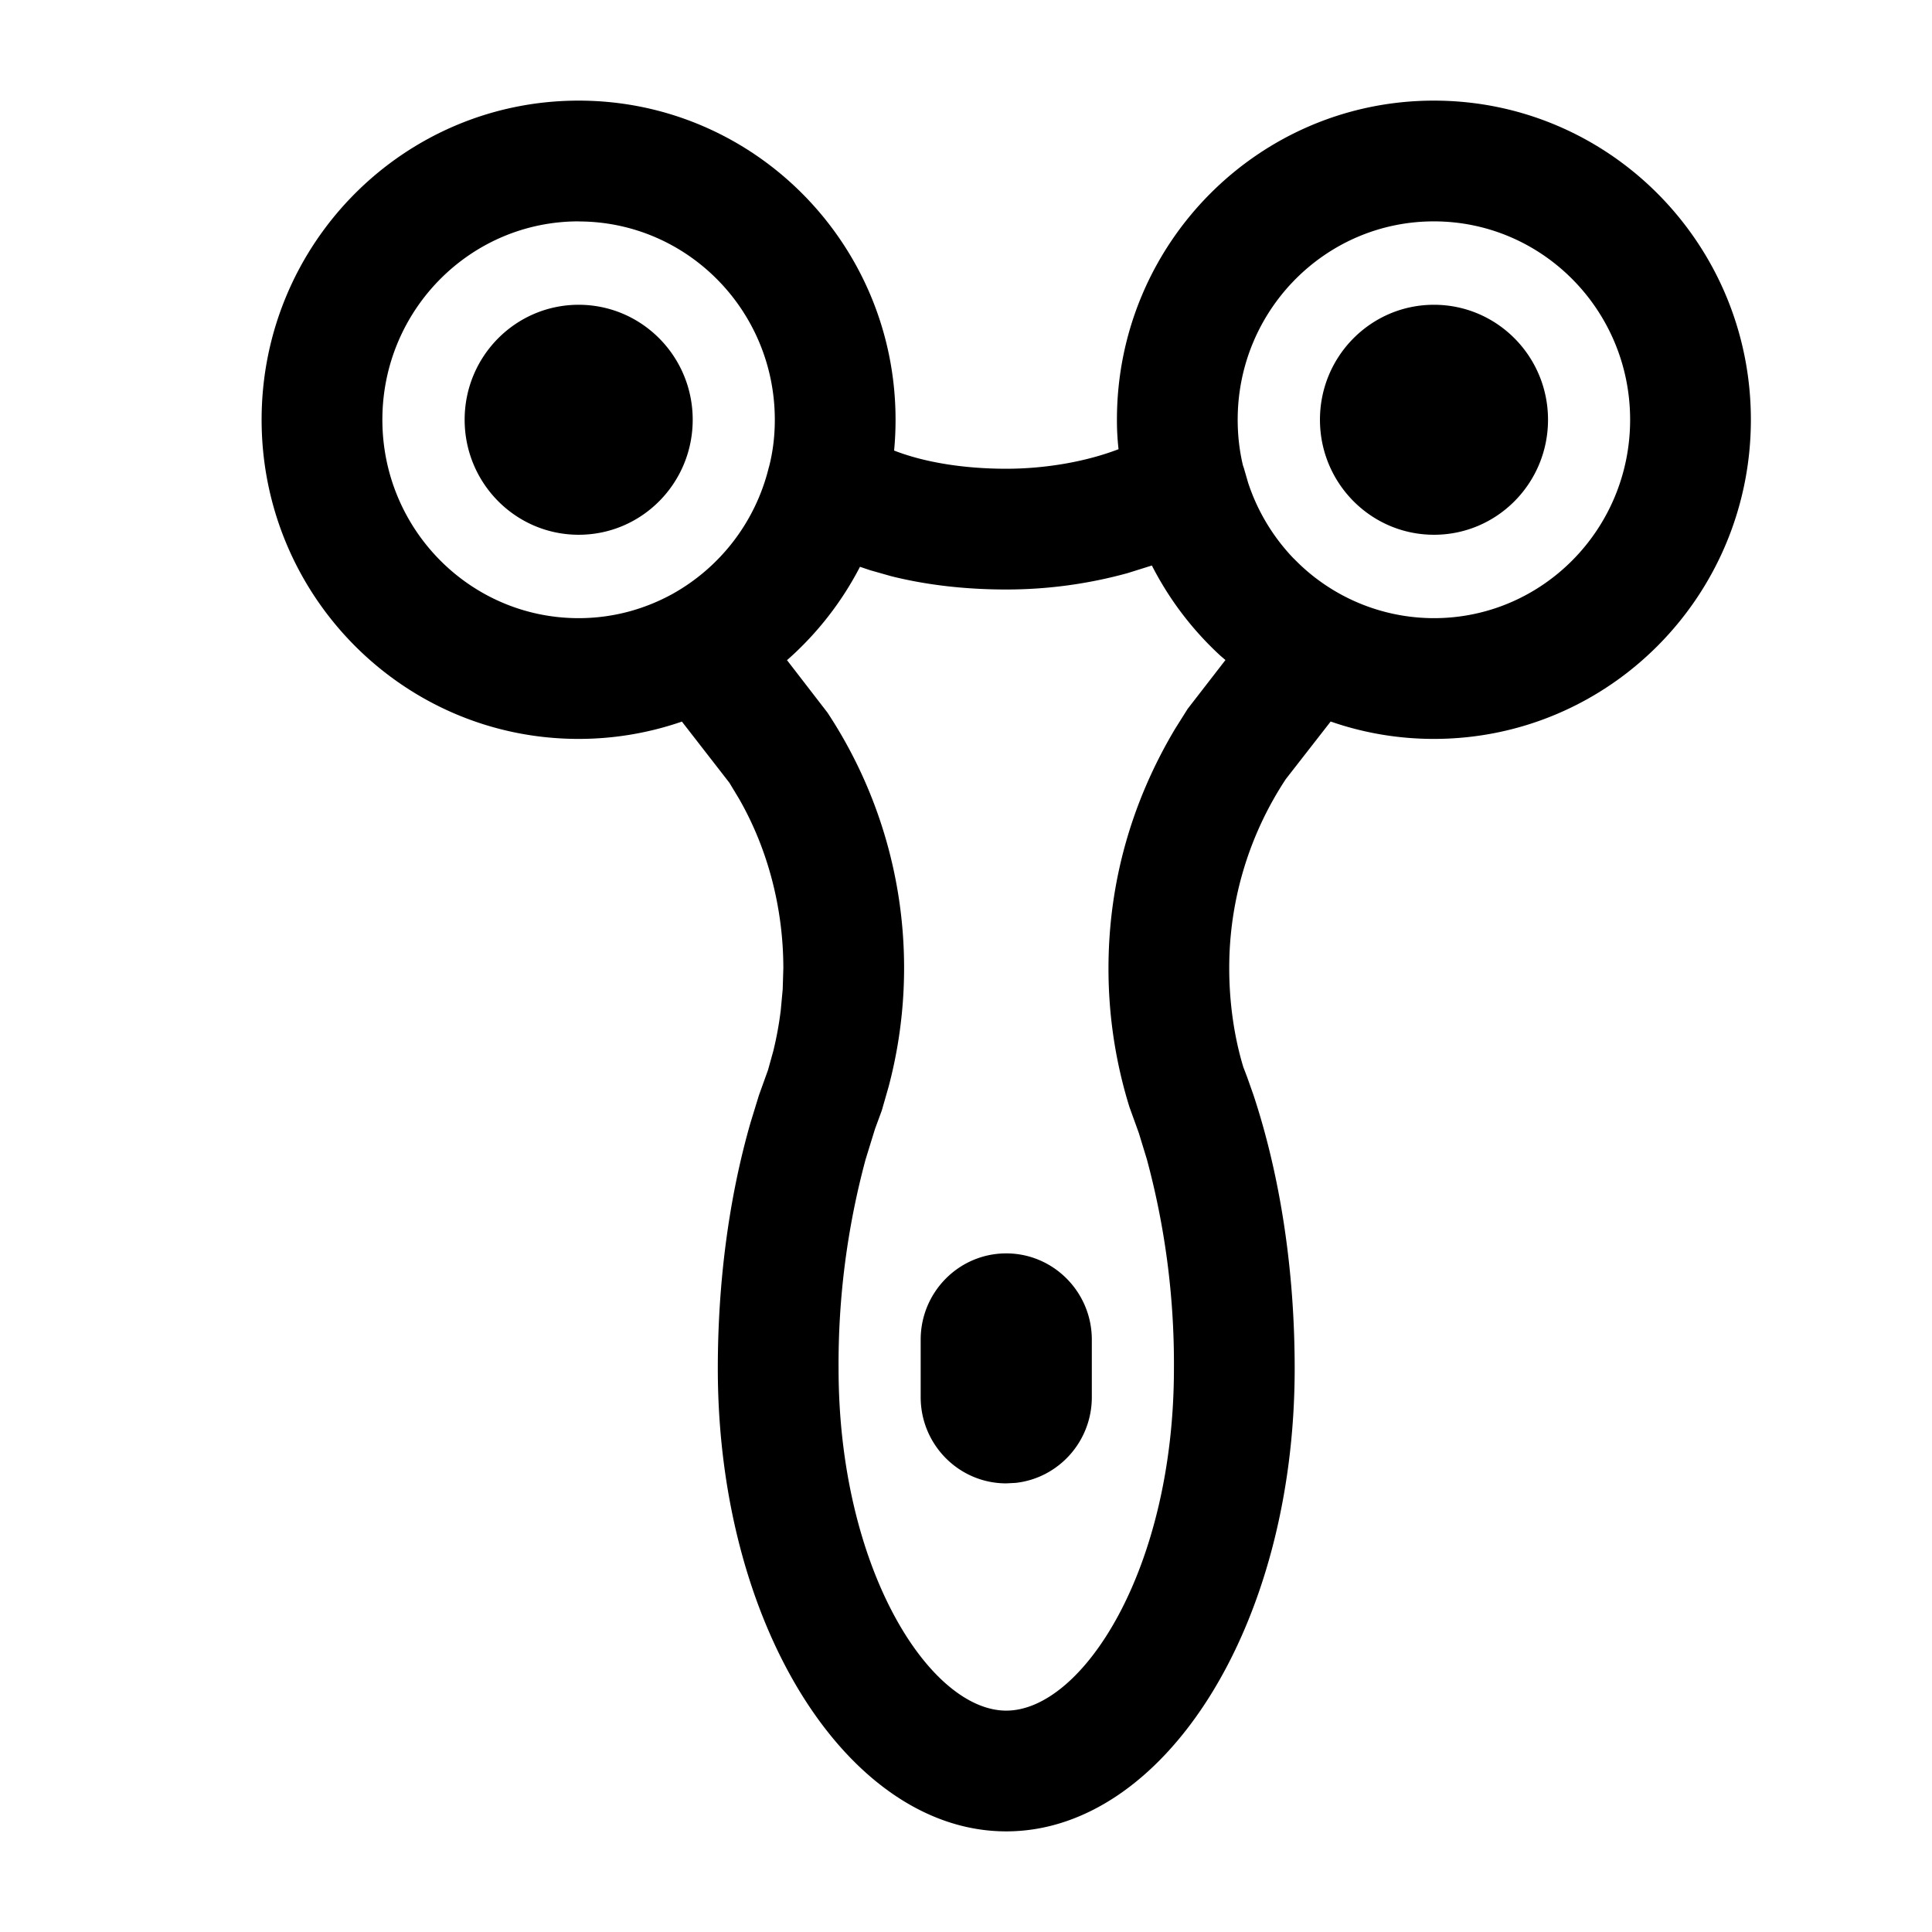 <?xml version="1.0" standalone="no"?><!DOCTYPE svg PUBLIC "-//W3C//DTD SVG 1.1//EN" "http://www.w3.org/Graphics/SVG/1.1/DTD/svg11.dtd"><svg t="1752740876339" class="icon" viewBox="0 0 1024 1024" version="1.1" xmlns="http://www.w3.org/2000/svg" p-id="65600" xmlns:xlink="http://www.w3.org/1999/xlink" width="48" height="48"><path d="M760.021 53.333c92.843 0 167.979 75.776 167.979 169.131 0 93.355-75.136 169.173-168.021 169.173-19.157 0-37.547-3.243-54.699-9.216l-23.765 30.507a181.461 181.461 0 0 0-29.995 100.309c0 18.688 2.773 36.992 7.509 52.48l1.109 2.859 0.981 2.603 3.285 9.301c14.208 43.008 21.803 92.885 21.803 144.853 0 137.216-69.717 245.333-152.875 245.333-83.2 0-152.875-108.117-152.875-245.333 0-46.208 5.973-90.752 17.323-130.261l4.48-14.592 4.821-13.397 2.773-9.984c1.749-7.125 3.072-14.336 3.968-21.675l1.024-11.051 0.341-11.136c0-32.555-8.533-63.829-23.467-89.856l-5.12-8.491-25.173-32.427c-17.195 5.931-35.584 9.173-54.784 9.173-92.843 0-167.979-75.819-167.979-169.173 0-93.355 75.136-169.131 168.021-169.131 92.843 0 167.979 75.776 167.979 169.131 0 5.547-0.256 10.965-0.768 16.341 15.957 6.229 36.949 9.643 59.435 9.643 21.077 0 42.581-3.84 59.52-10.368a135.168 135.168 0 0 1-0.853-15.616c0-93.355 75.136-169.131 168.021-169.131z m-149.504 246.4l-12.8 4.011a241.621 241.621 0 0 1-64.384 8.704c-21.333 0-41.984-2.304-60.928-7.04l-11.136-3.157-5.461-1.835c-9.643 18.645-22.613 35.243-38.144 49.024l-0.555 0.427 21.461 27.819a245.675 245.675 0 0 1 32.427 198.229l-3.627 12.672-3.584 9.728-4.992 16.171A416 416 0 0 0 444.459 725.333c0 106.24 48.427 181.333 88.875 181.333 40.448 0 88.875-75.093 88.875-181.333a415.573 415.573 0 0 0-14.336-110.848l-4.267-13.952-4.992-13.824a247.083 247.083 0 0 1-11.093-73.472c0-44.8 11.947-87.808 35.328-126.976l6.656-10.581 20.011-25.856-2.517-2.133a169.643 169.643 0 0 1-36.48-47.957zM533.333 664.32c25.003 0 45.355 20.48 45.355 45.739v30.464c0 23.552-17.707 42.965-40.405 45.44l-4.949 0.256c-25.045 0-45.355-20.48-45.355-45.696v-30.464c0-25.259 20.309-45.739 45.355-45.739zM306.645 117.333c-57.344 0-103.979 47.019-103.979 105.131 0 58.155 46.635 105.173 104.021 105.173 18.048 0 34.987-4.693 49.835-12.885A105.259 105.259 0 0 0 407.339 248.32l0.469-1.707c1.92-7.68 2.859-15.787 2.859-24.107 0-58.112-46.635-105.131-104.021-105.131z m453.333 0c-57.344 0-103.979 47.019-103.979 105.131 0 8.32 0.939 16.427 2.773 24.149l0.512 1.493 2.219 7.68a105.643 105.643 0 0 0 24.704 40.789l-0.768-0.853a104.363 104.363 0 0 0 12.459 11.093l-1.749-1.365a103.253 103.253 0 0 0 63.872 22.187c57.344 0 103.979-47.019 103.979-105.173 0-58.112-46.635-105.131-104.021-105.131zM306.688 161.536c33.408 0 60.459 27.264 60.459 60.928 0 33.707-27.051 60.971-60.416 60.971-33.408 0-60.459-27.307-60.459-60.971s27.051-60.928 60.459-60.928z m453.333 0c33.408 0 60.459 27.264 60.459 60.928 0 33.707-27.051 60.971-60.416 60.971-33.408 0-60.459-27.307-60.459-60.971s27.051-60.928 60.416-60.928z" fill="#000000" p-id="65601"></path></svg>